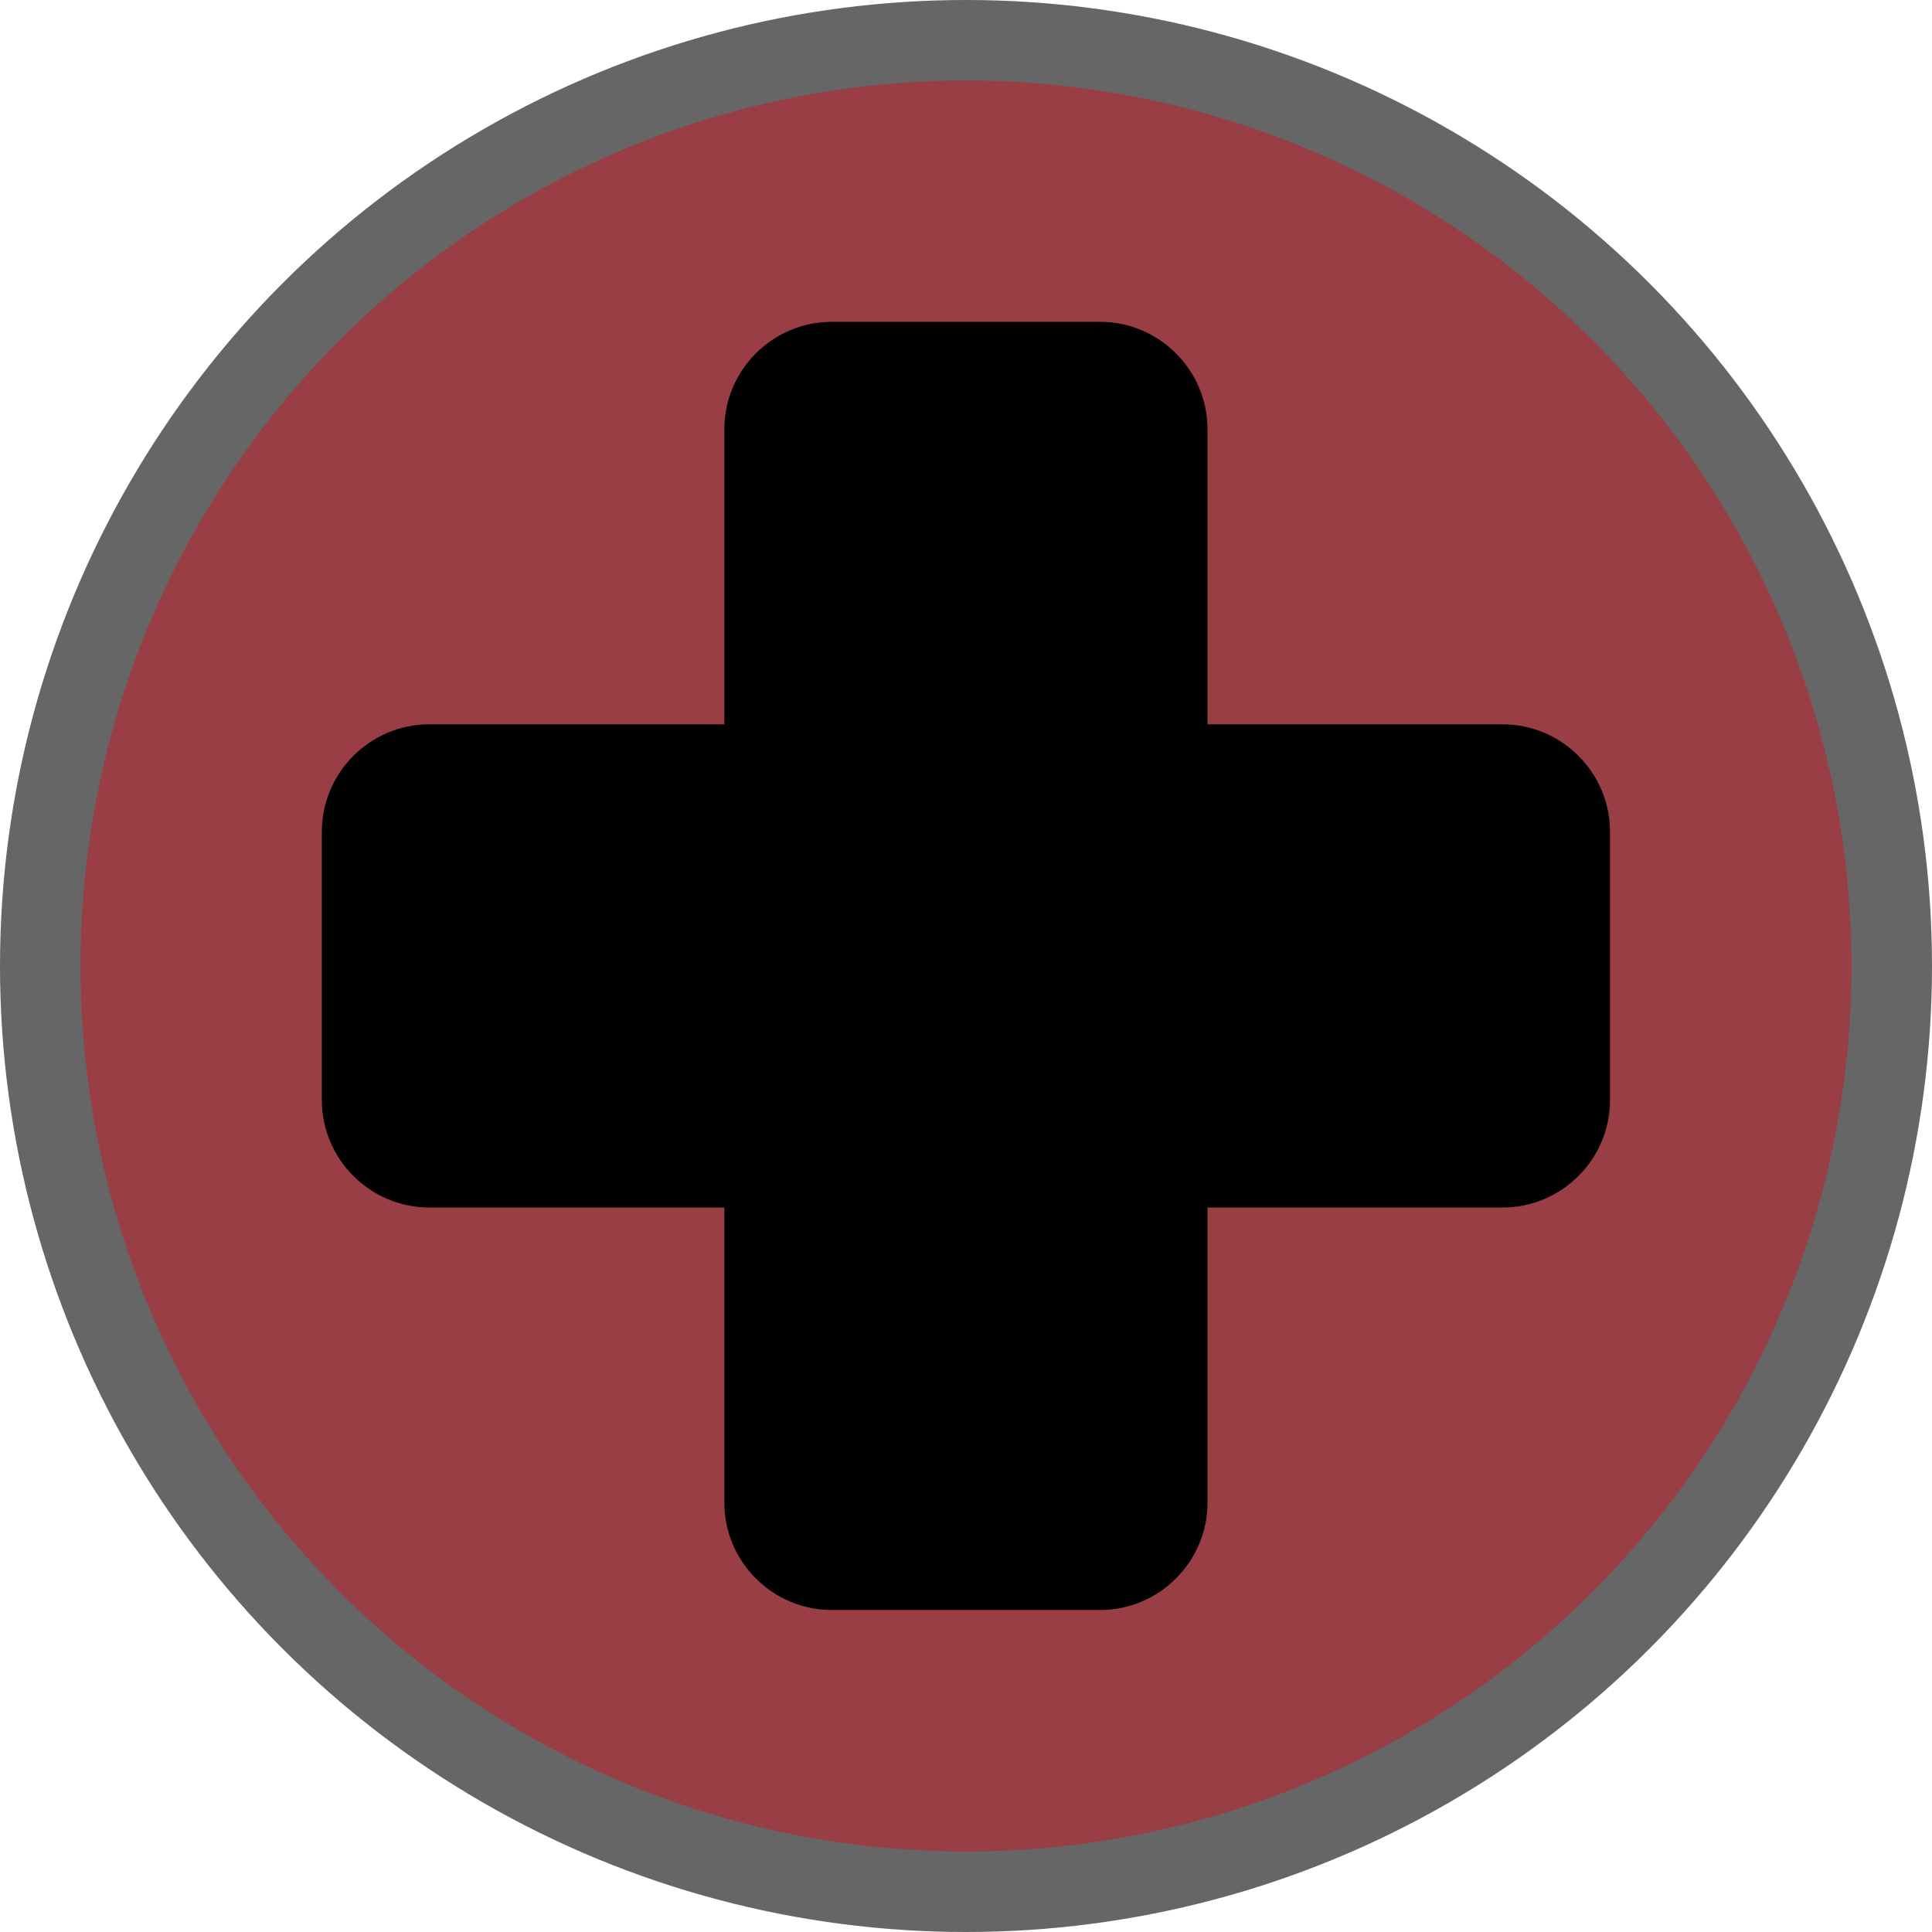 <?xml version="1.0" encoding="UTF-8"?>
<svg width="12" height="12" version="1.1" viewBox="0 0 12 12" xmlns="http://www.w3.org/2000/svg">
 <circle cx="6" cy="6" r="6" fill="#000" opacity=".6"/>
 <circle cx="6" cy="6" r="5.5" fill="#983E44"/>
 <path d="m9.333 7.5h-1.833v1.833c0 0.367-0.3 0.667-0.667 0.667h-1.667c-0.367 0-0.667-0.3-0.667-0.667v-1.833h-1.833c-0.367 0-0.667-0.3-0.667-0.667v-1.667c0-0.367 0.3-0.667 0.667-0.667h1.833v-1.833c0-0.367 0.3-0.667 0.667-0.667h1.667c0.367 0 0.667 0.3 0.667 0.667v1.833h1.833c0.367 0 0.667 0.3 0.667 0.667v1.667c0 0.367-0.3 0.667-0.667 0.667z" fill="#000"/>
</svg>
